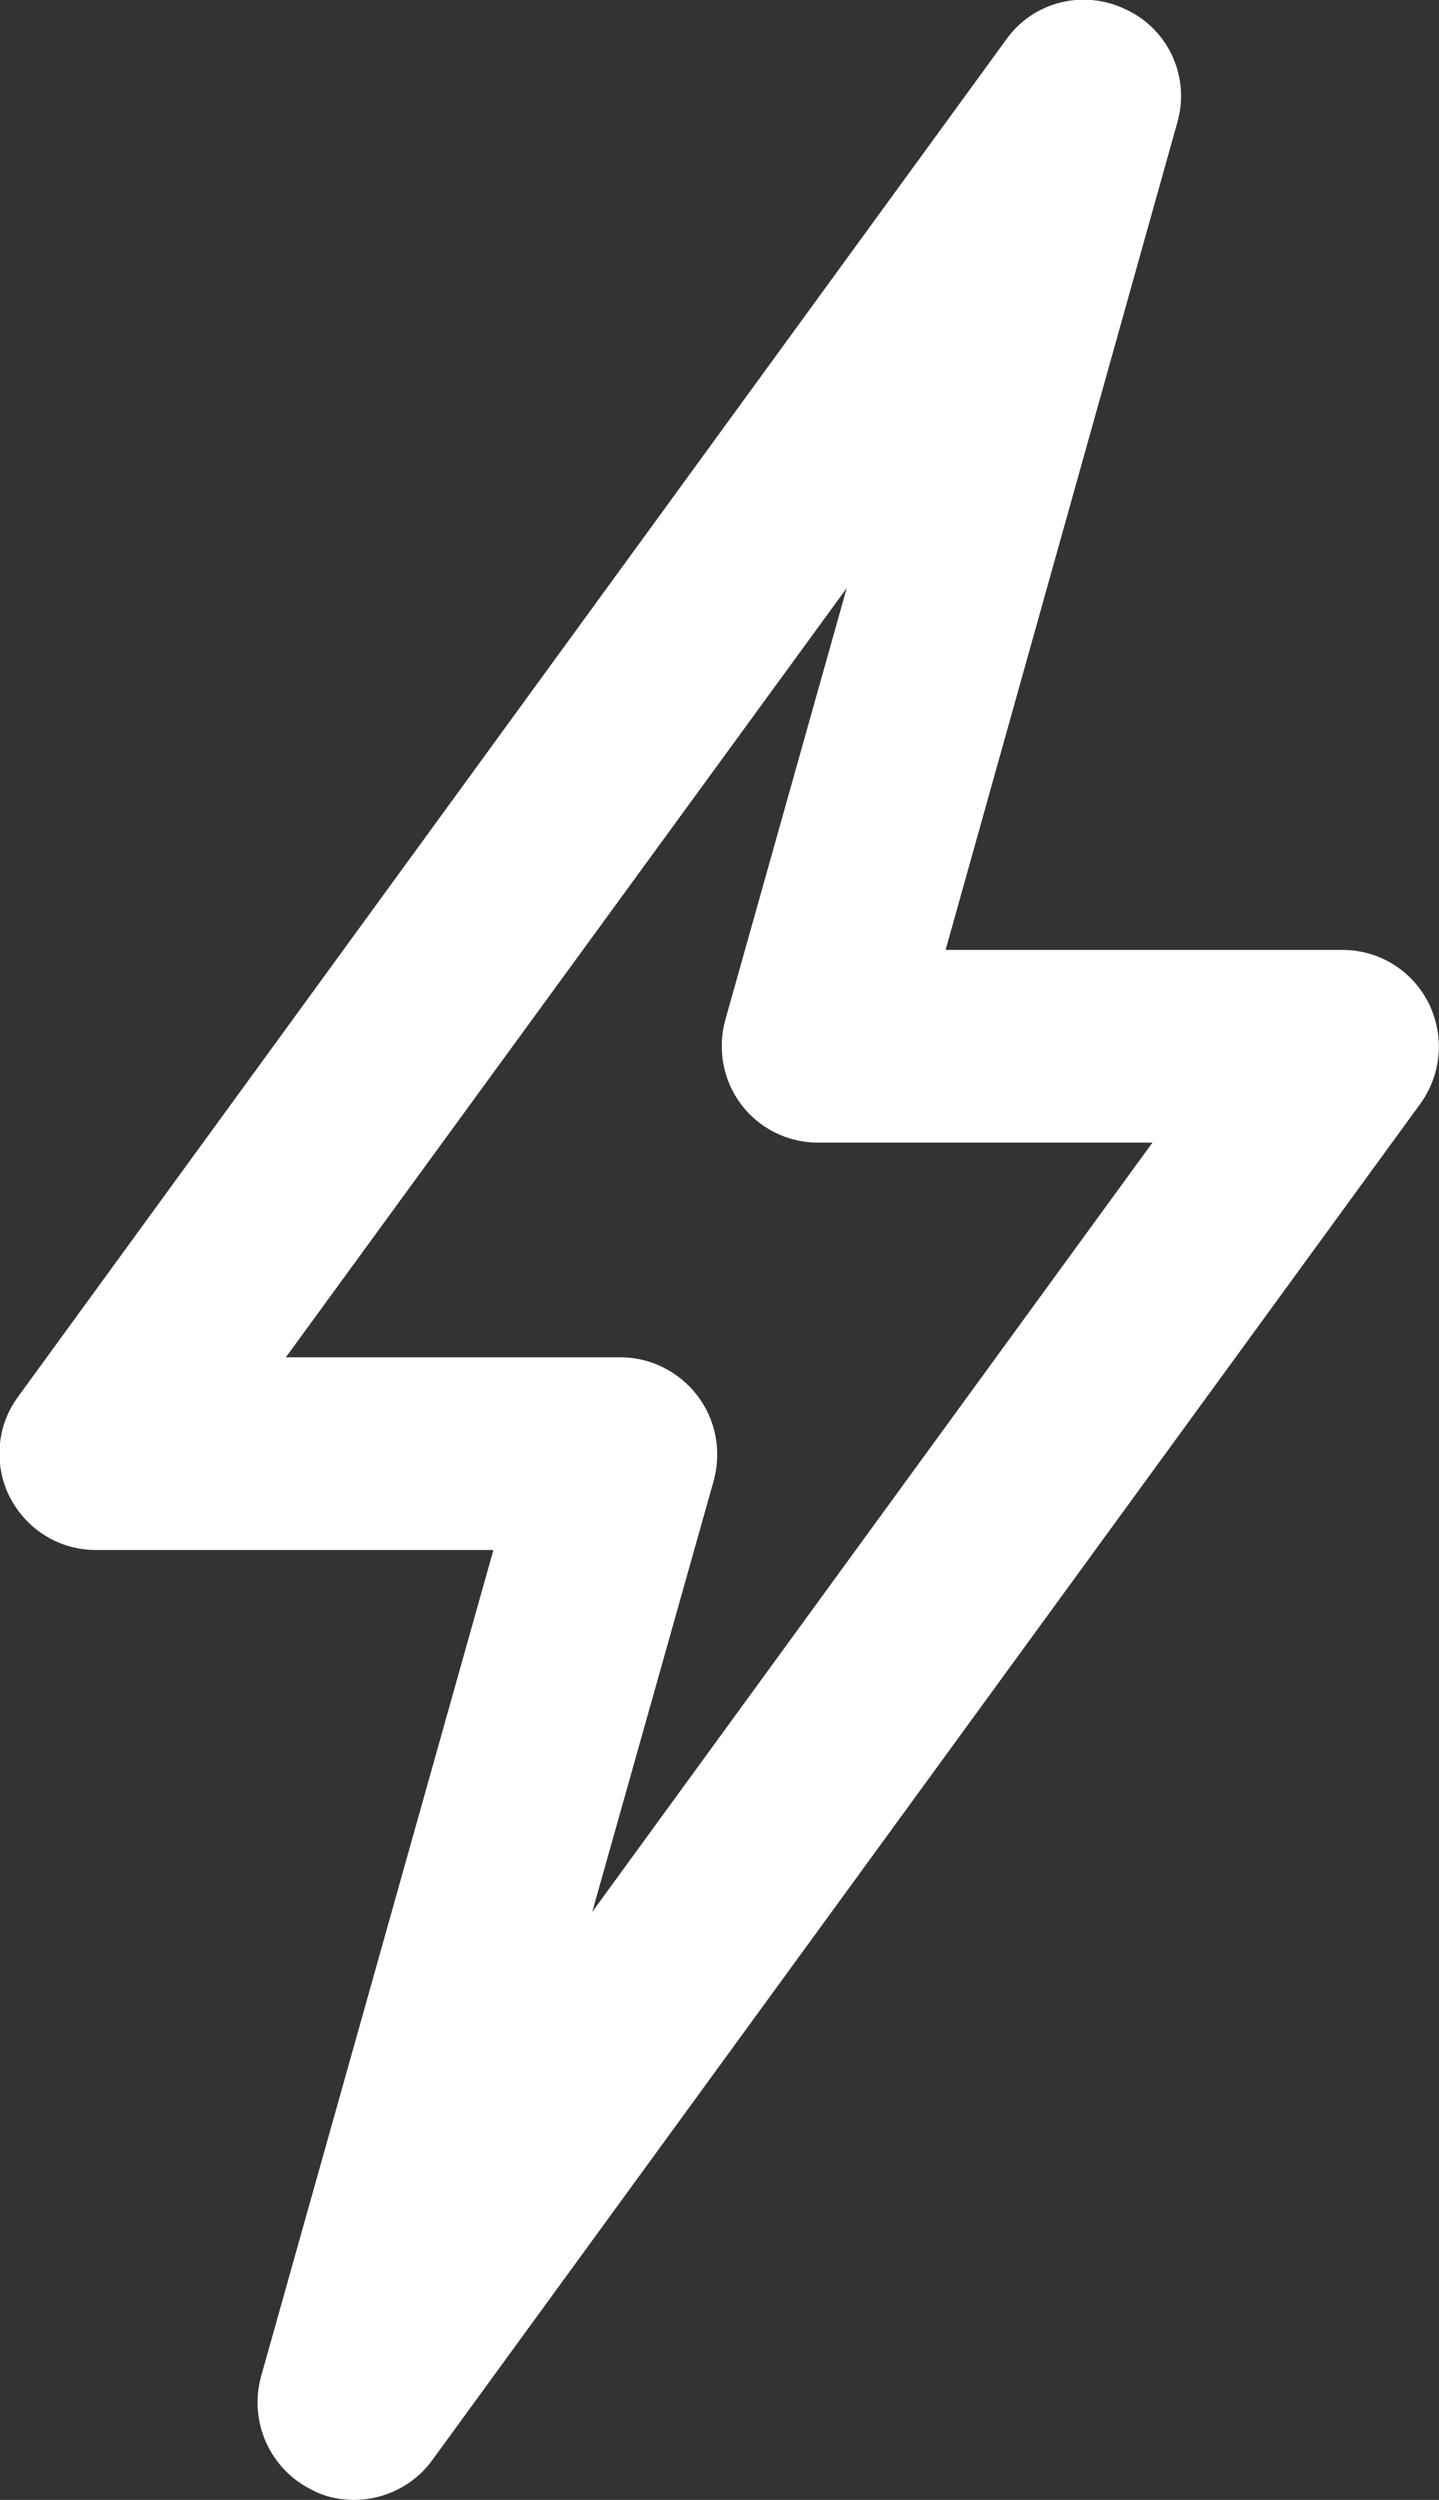 <!-- Generator: Adobe Illustrator 24.0.2, SVG Export Plug-In  -->
<svg version="1.1" xmlns="http://www.w3.org/2000/svg" xmlns:xlink="http://www.w3.org/1999/xlink" x="0px" y="0px" width="20.24px"
	 height="35.16px" viewBox="0 0 20.24 35.16" style="enable-background:new 0 0 20.24 35.16;" xml:space="preserve">
	<rect x="0" y="0" width="20.24" height="35.16" fill="#333333" stroke="none"/>
	<defs>
</defs>
	<g id="XMLID_1_">
	<path id="XMLID_2_" fill="#ffffff" d="M4.98,35.16c-0.2,0-0.4-0.04-0.59-0.14c-0.59-0.29-0.89-0.95-0.72-1.59L6.94,21.8H1.35
		c-0.51,0-0.97-0.28-1.21-0.74c-0.23-0.45-0.19-1,0.11-1.41L14.15,0.56c0.38-0.54,1.1-0.72,1.7-0.42c0.59,0.28,0.89,0.95,0.71,1.58
		L13.3,13.36h5.58c0.52,0,0.98,0.29,1.21,0.74c0.23,0.46,0.19,1-0.11,1.42L6.08,34.6C5.82,34.96,5.4,35.16,4.98,35.16L4.98,35.16z
		 M4.02,19.09h4.71c0.42,0,0.82,0.2,1.08,0.54c0.26,0.34,0.34,0.78,0.23,1.19l-1.71,6.07l7.88-10.82H11.5
		c-0.42,0-0.82-0.2-1.07-0.53c-0.26-0.34-0.34-0.78-0.23-1.19l1.71-6.08L4.02,19.09L4.02,19.09z"/>
</g>
</svg>
